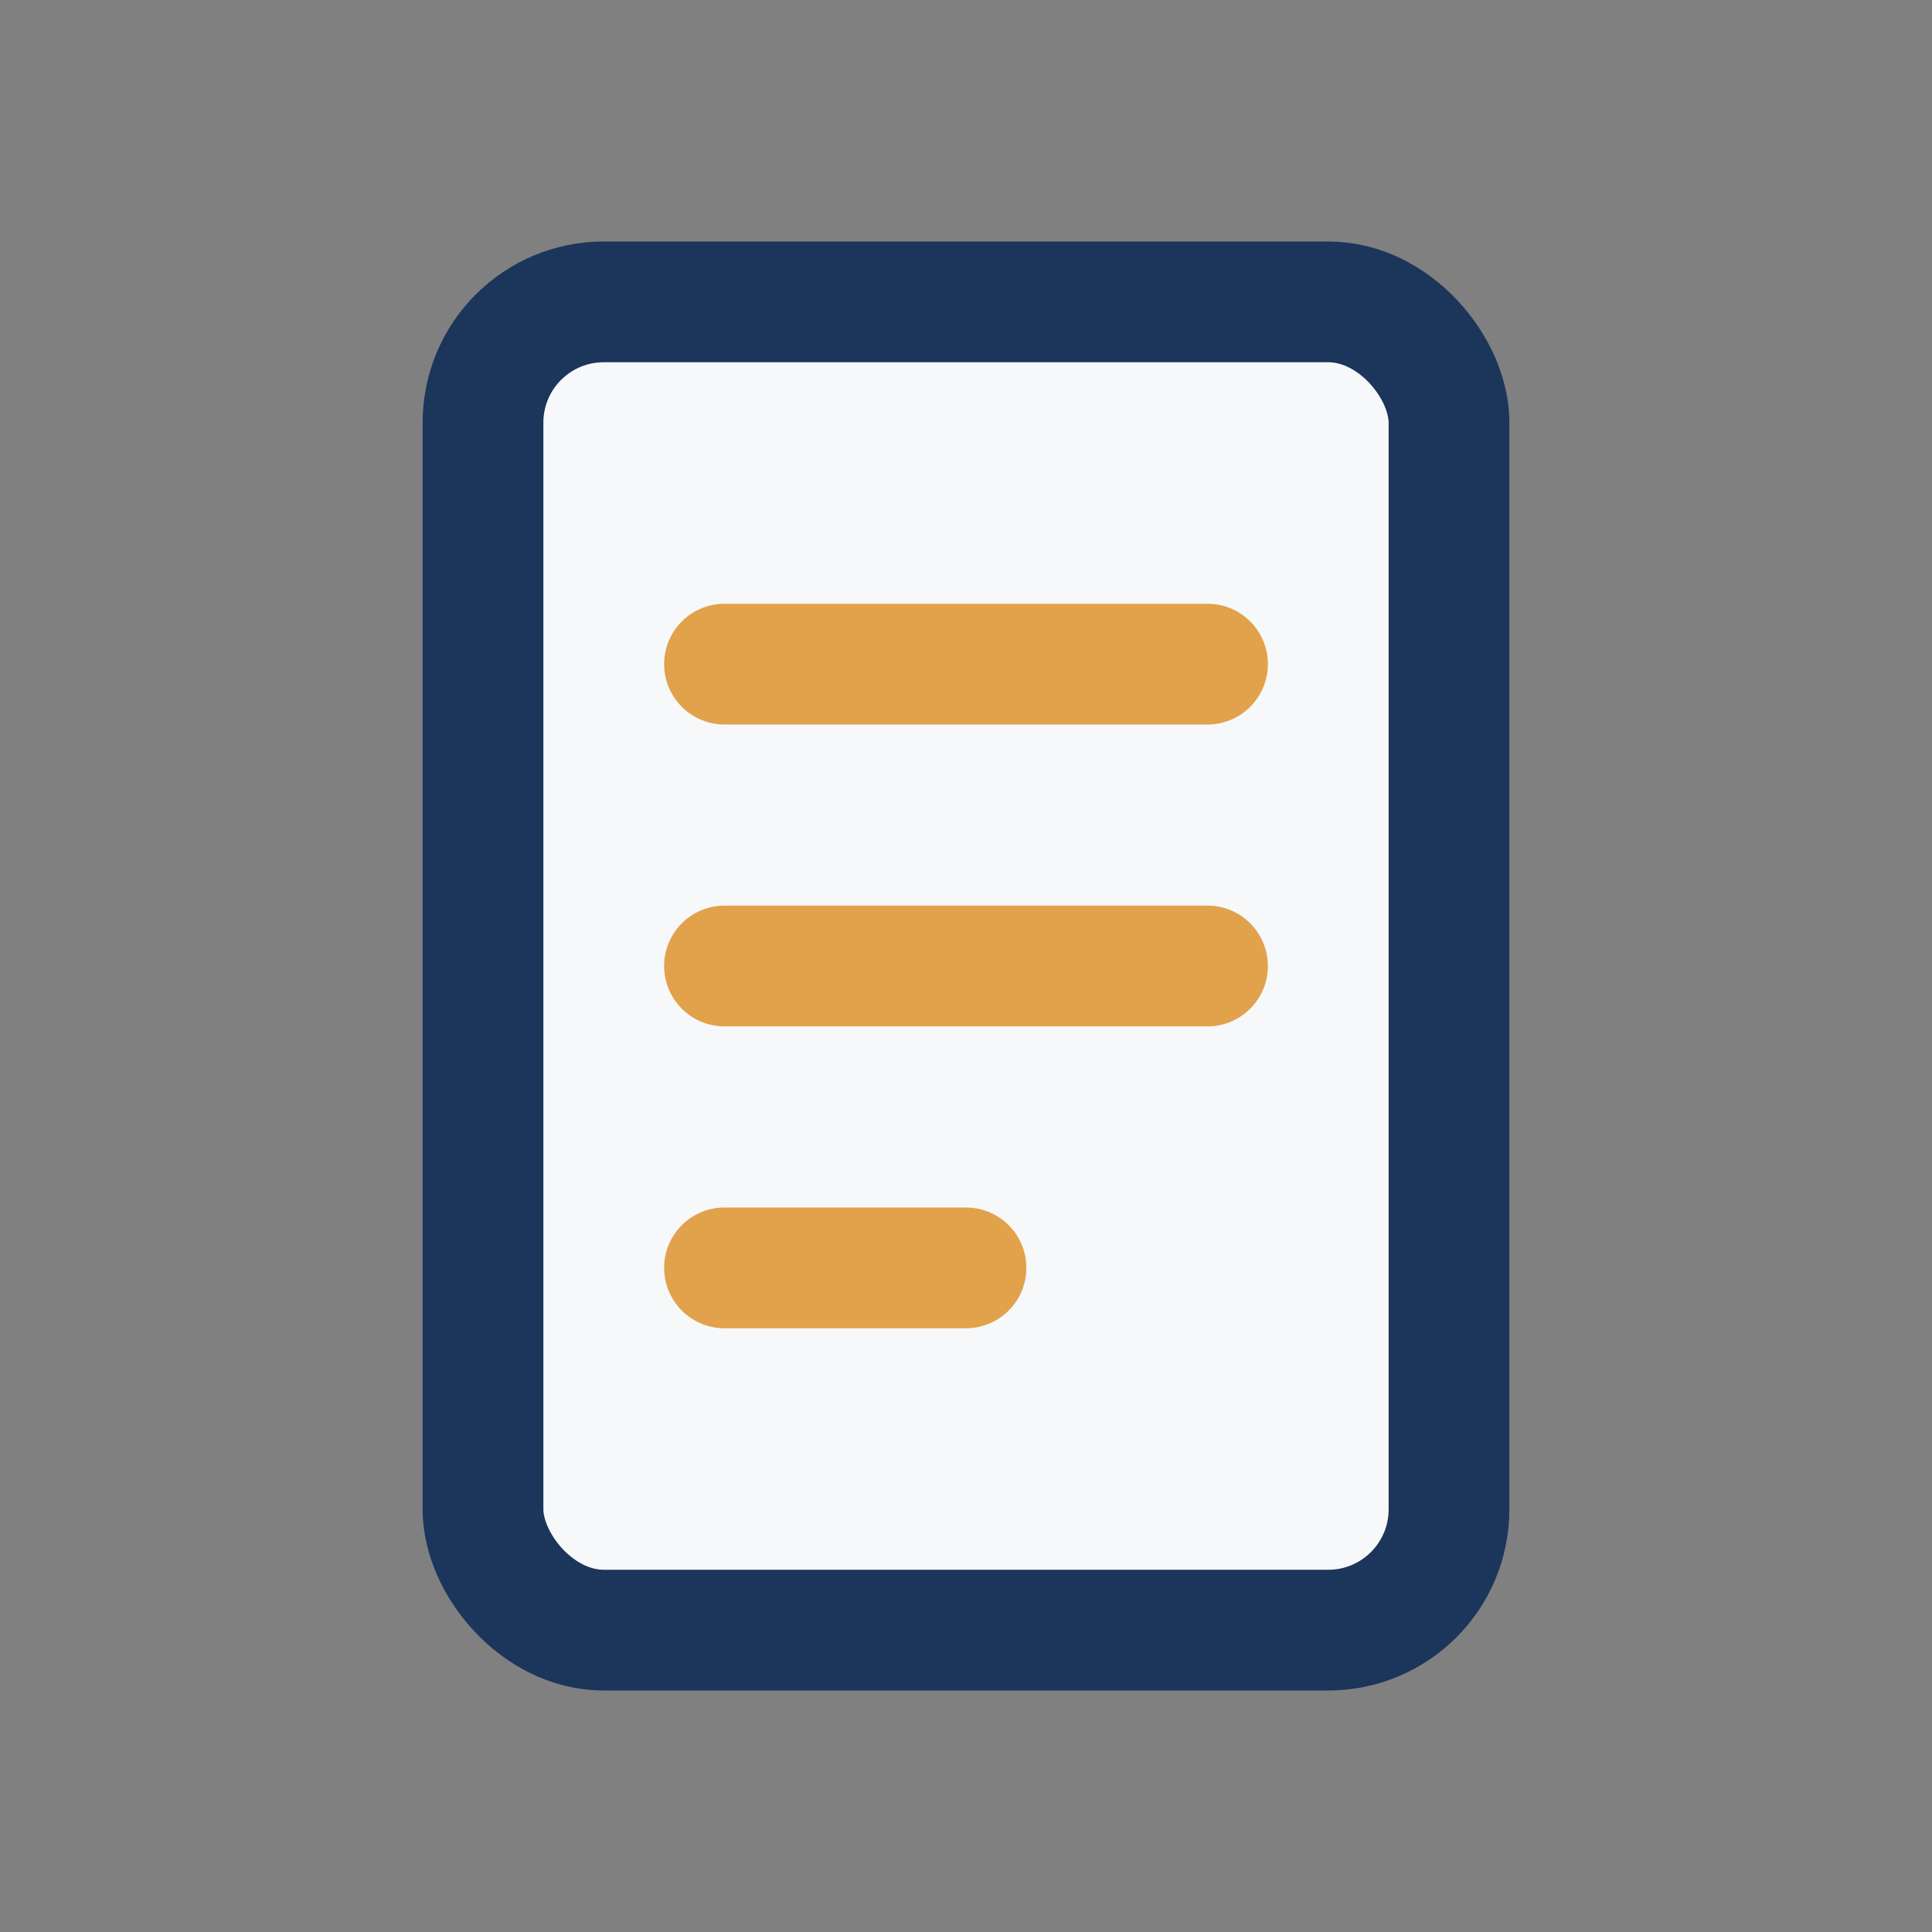 <?xml version="1.0" encoding="UTF-8"?>
<svg xmlns="http://www.w3.org/2000/svg" width="32" height="32" viewBox="0 0 32 32"><rect x="0" y="0" width="32" height="32" fill="#808080" stroke="none"/><rect width="16" height="22" x="8" y="5" rx="2" fill="#F6F8FA" stroke="#1C355A" stroke-width="2"/><path d="M12 11h8M12 16h8M12 21h4" stroke="#E2A14B" stroke-width="2" stroke-linecap="round"/></svg>